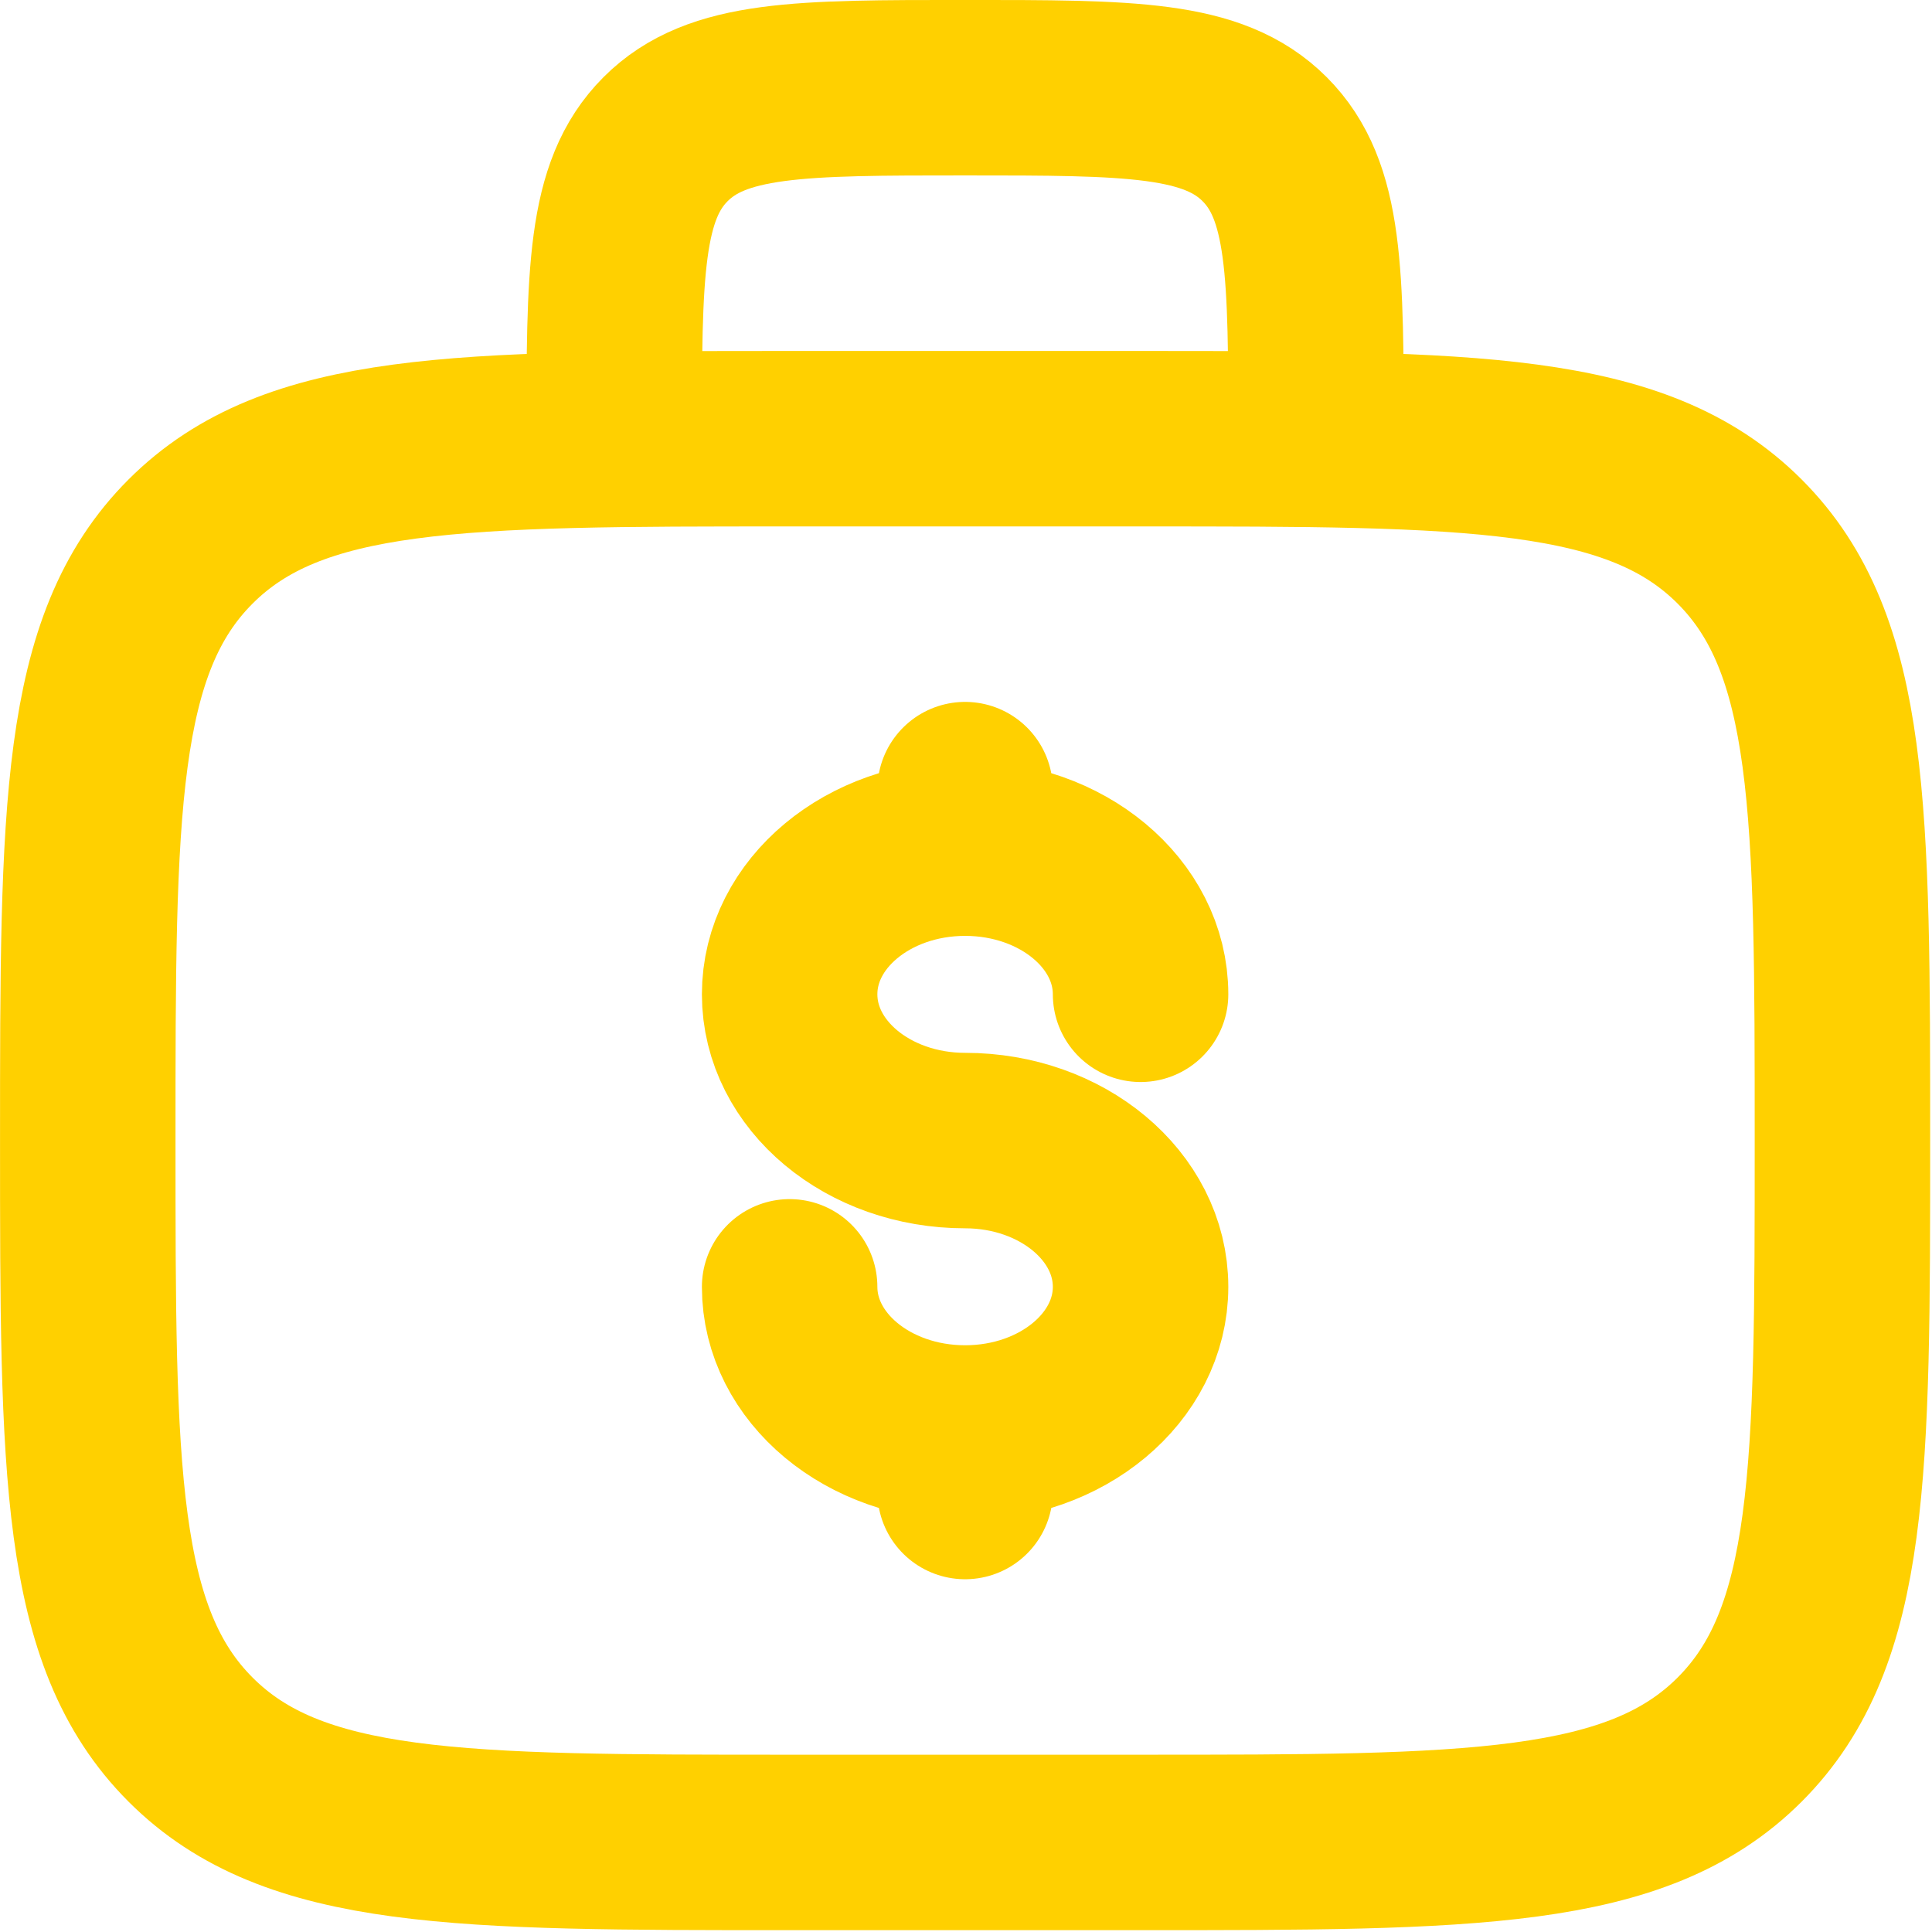 <svg width="28" height="28" viewBox="0 0 28 28" fill="none" xmlns="http://www.w3.org/2000/svg">
<path d="M19.073 6.358C19.073 3.959 19.073 2.762 18.328 2.017C17.583 1.271 16.385 1.271 13.987 1.271C11.589 1.271 10.391 1.271 9.646 2.017C8.901 2.762 8.901 3.959 8.901 6.358M1.272 16.53C1.272 11.735 1.272 9.337 2.762 7.848C4.252 6.359 6.649 6.358 11.444 6.358H16.53C21.325 6.358 23.723 6.358 25.212 7.848C26.701 9.338 26.702 11.735 26.702 16.53C26.702 21.325 26.702 23.723 25.212 25.212C23.722 26.701 21.325 26.702 16.53 26.702H11.444C6.649 26.702 4.251 26.702 2.762 25.212C1.273 23.722 1.272 21.325 1.272 16.53Z" stroke="#FFD000" stroke-width="2.543"/>
<path d="M13.987 20.768C15.392 20.768 16.53 19.819 16.53 18.65C16.53 17.48 15.392 16.53 13.987 16.53C12.582 16.53 11.444 15.581 11.444 14.41C11.444 13.241 12.582 12.292 13.987 12.292M13.987 20.768C12.582 20.768 11.444 19.819 11.444 18.65M13.987 20.768V21.616M13.987 12.292V11.444M13.987 12.292C15.392 12.292 16.53 13.241 16.53 14.41" stroke="#FFD000" stroke-width="2.543" stroke-linecap="round"/>
</svg>
